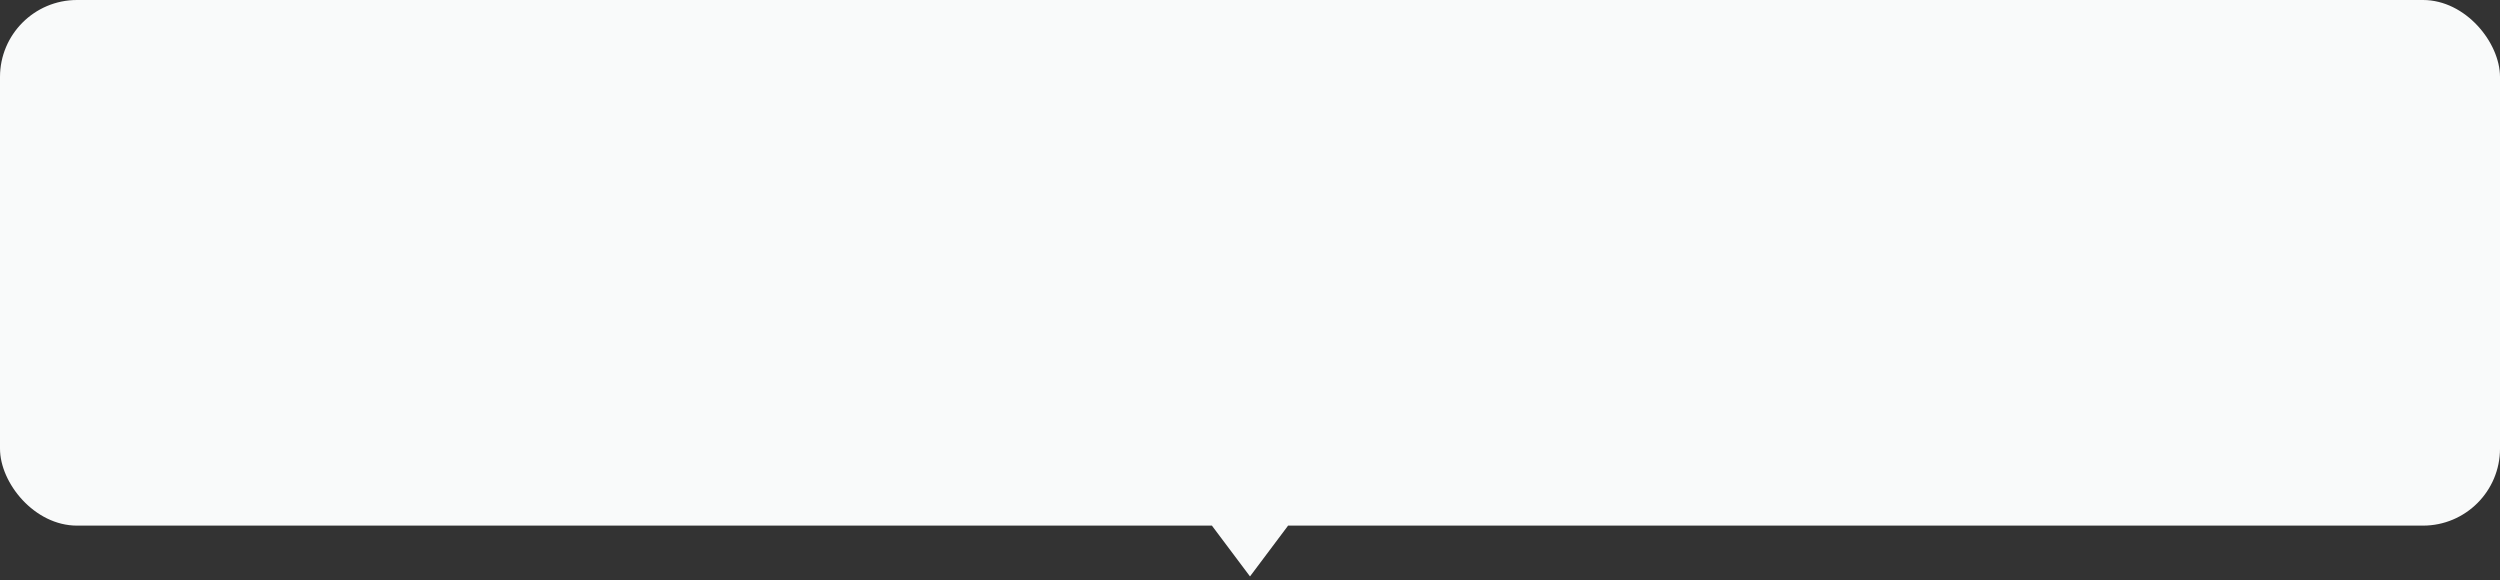 <?xml version="1.0" encoding="UTF-8"?> <svg xmlns="http://www.w3.org/2000/svg" width="487" height="113" viewBox="0 0 487 113" fill="none"><rect x="0" y="0" width="487" height="113" fill="#333333" stroke="none"/><rect width="487" height="102.39" rx="15" fill="#F9FAFA"></rect><rect width="12.371" height="12.371" transform="matrix(0.6 0.8 -0.6 0.8 243.5 92.49)" fill="#F9FAFA"></rect></svg> 
